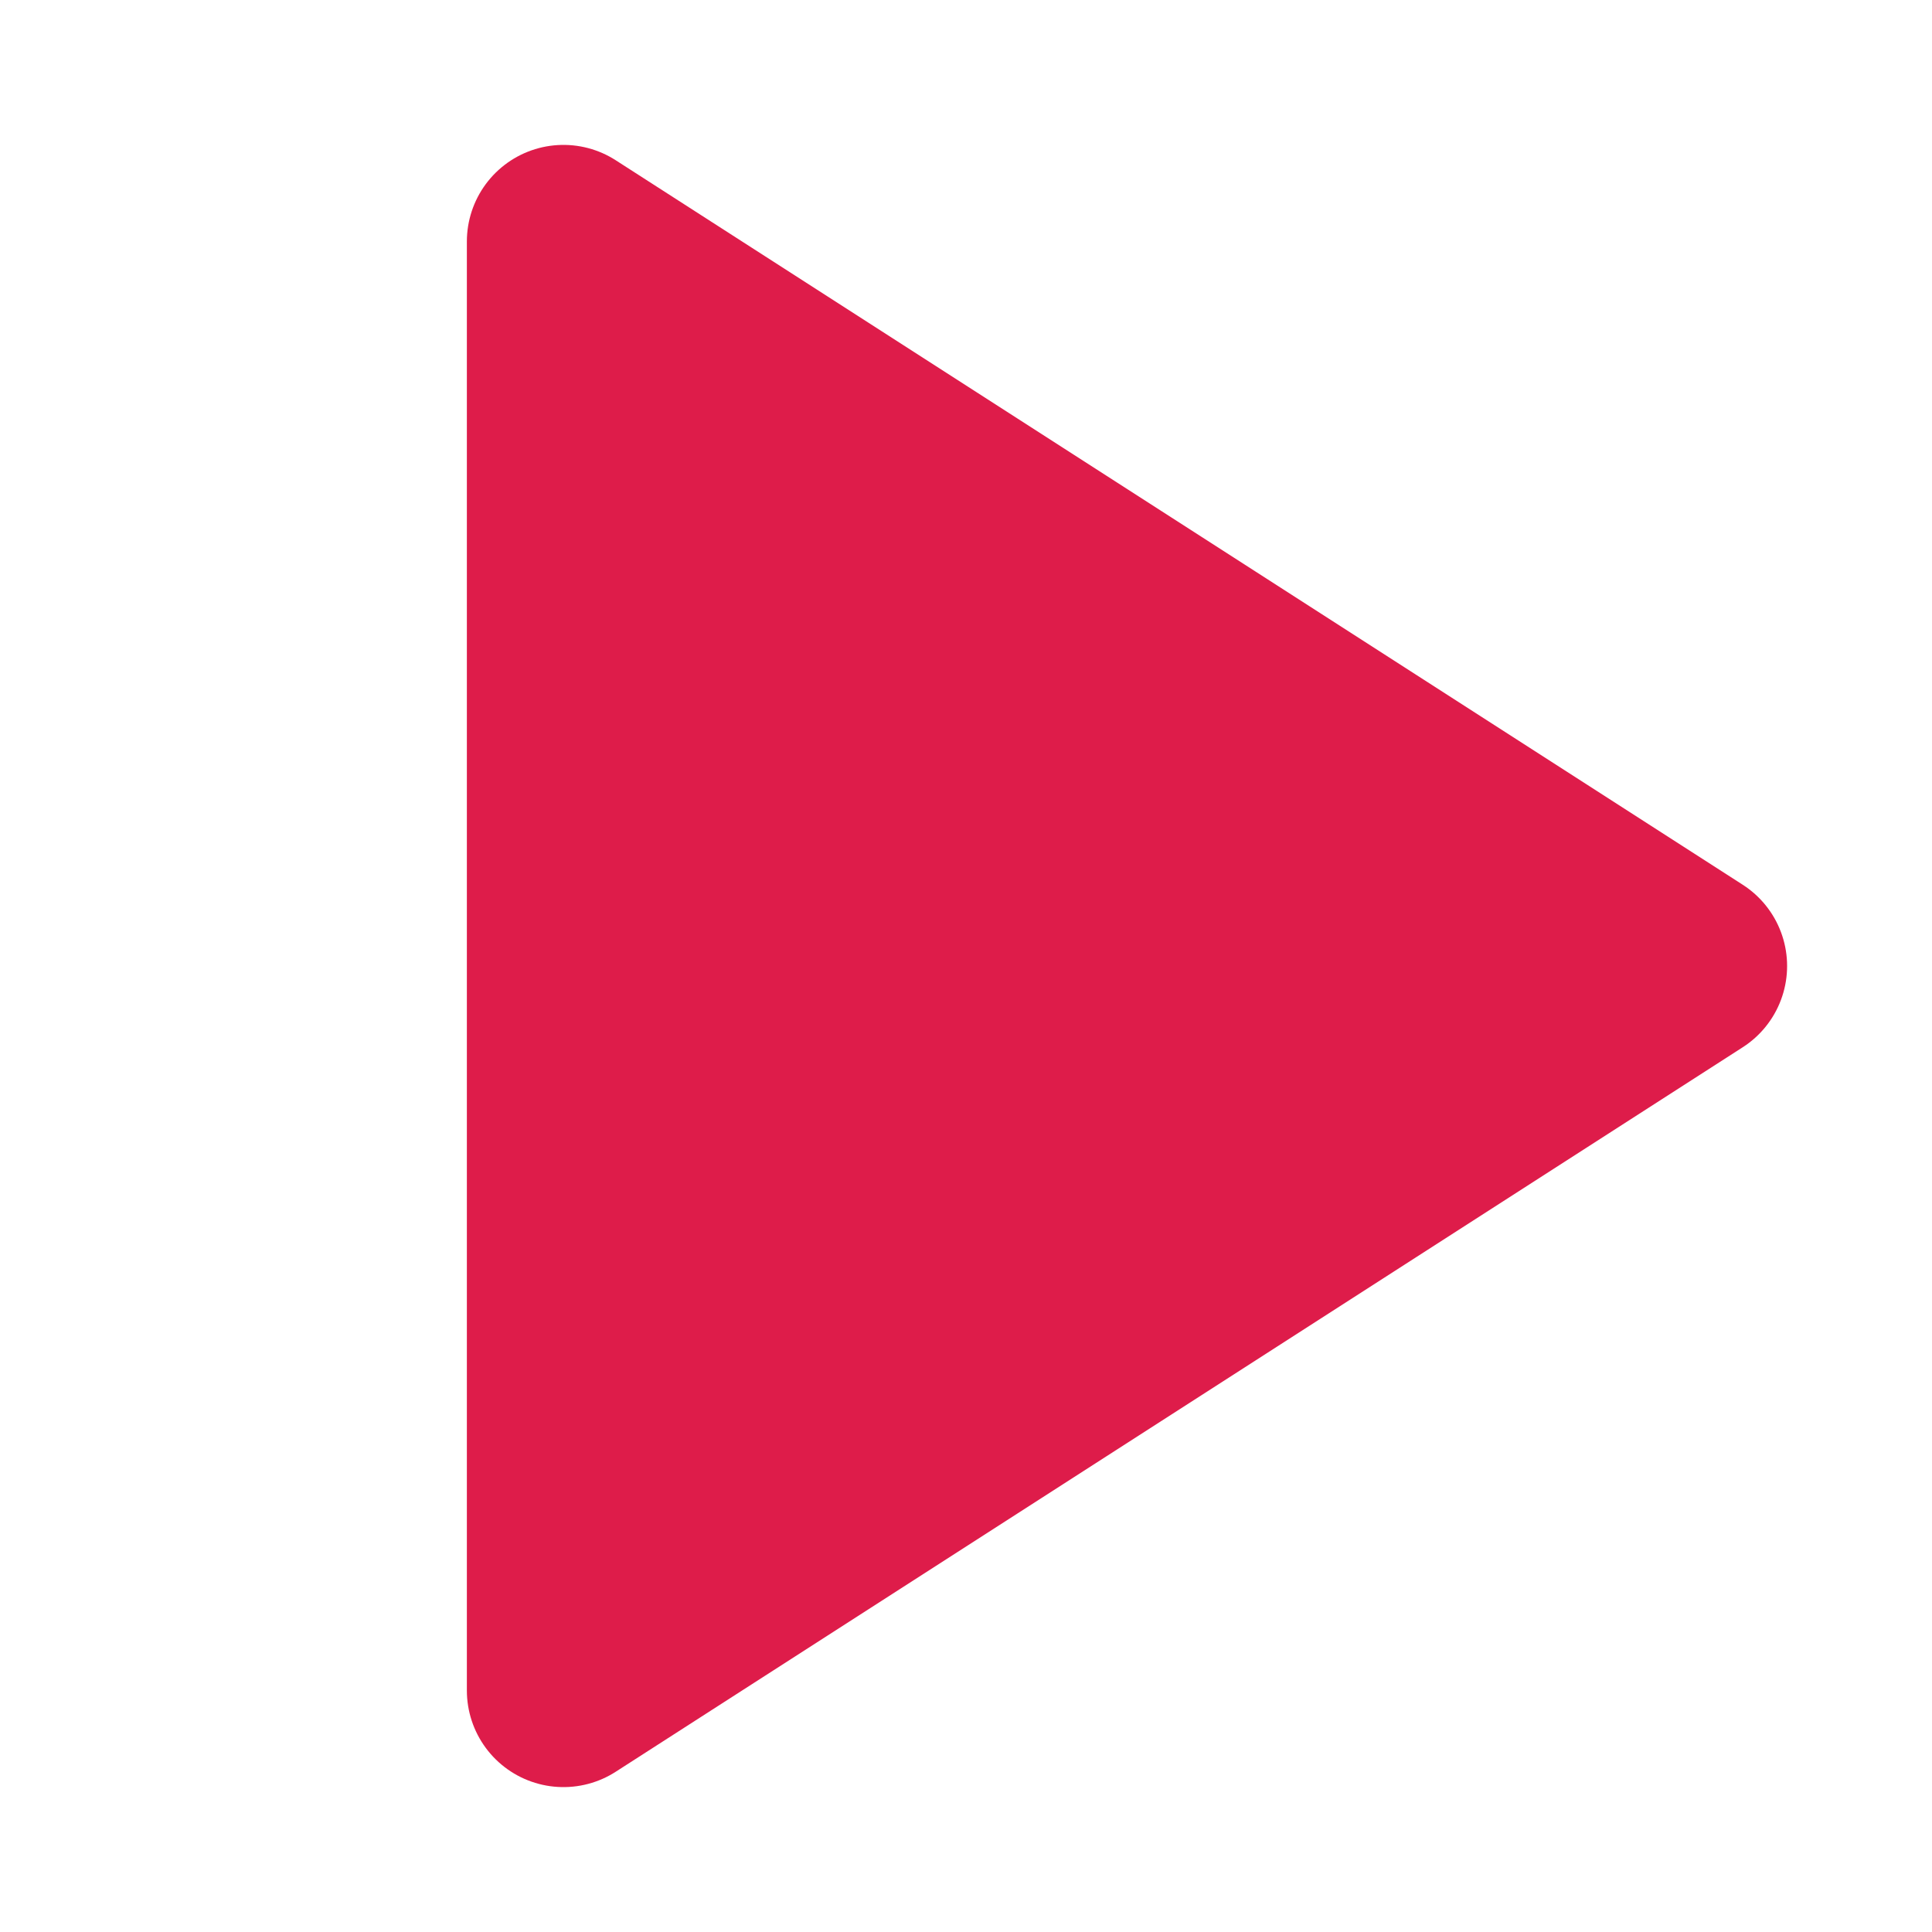 <svg width="20" height="20" viewBox="0 0 20 20" fill="none" xmlns="http://www.w3.org/2000/svg">
<path fill-rule="evenodd" clip-rule="evenodd" d="M5.833 2.5L17.5 10L5.833 17.5V2.5Z" fill="#DE1C4A" stroke="#DE1C4A" stroke-width="2" stroke-linecap="round" stroke-linejoin="round"/>
</svg>
